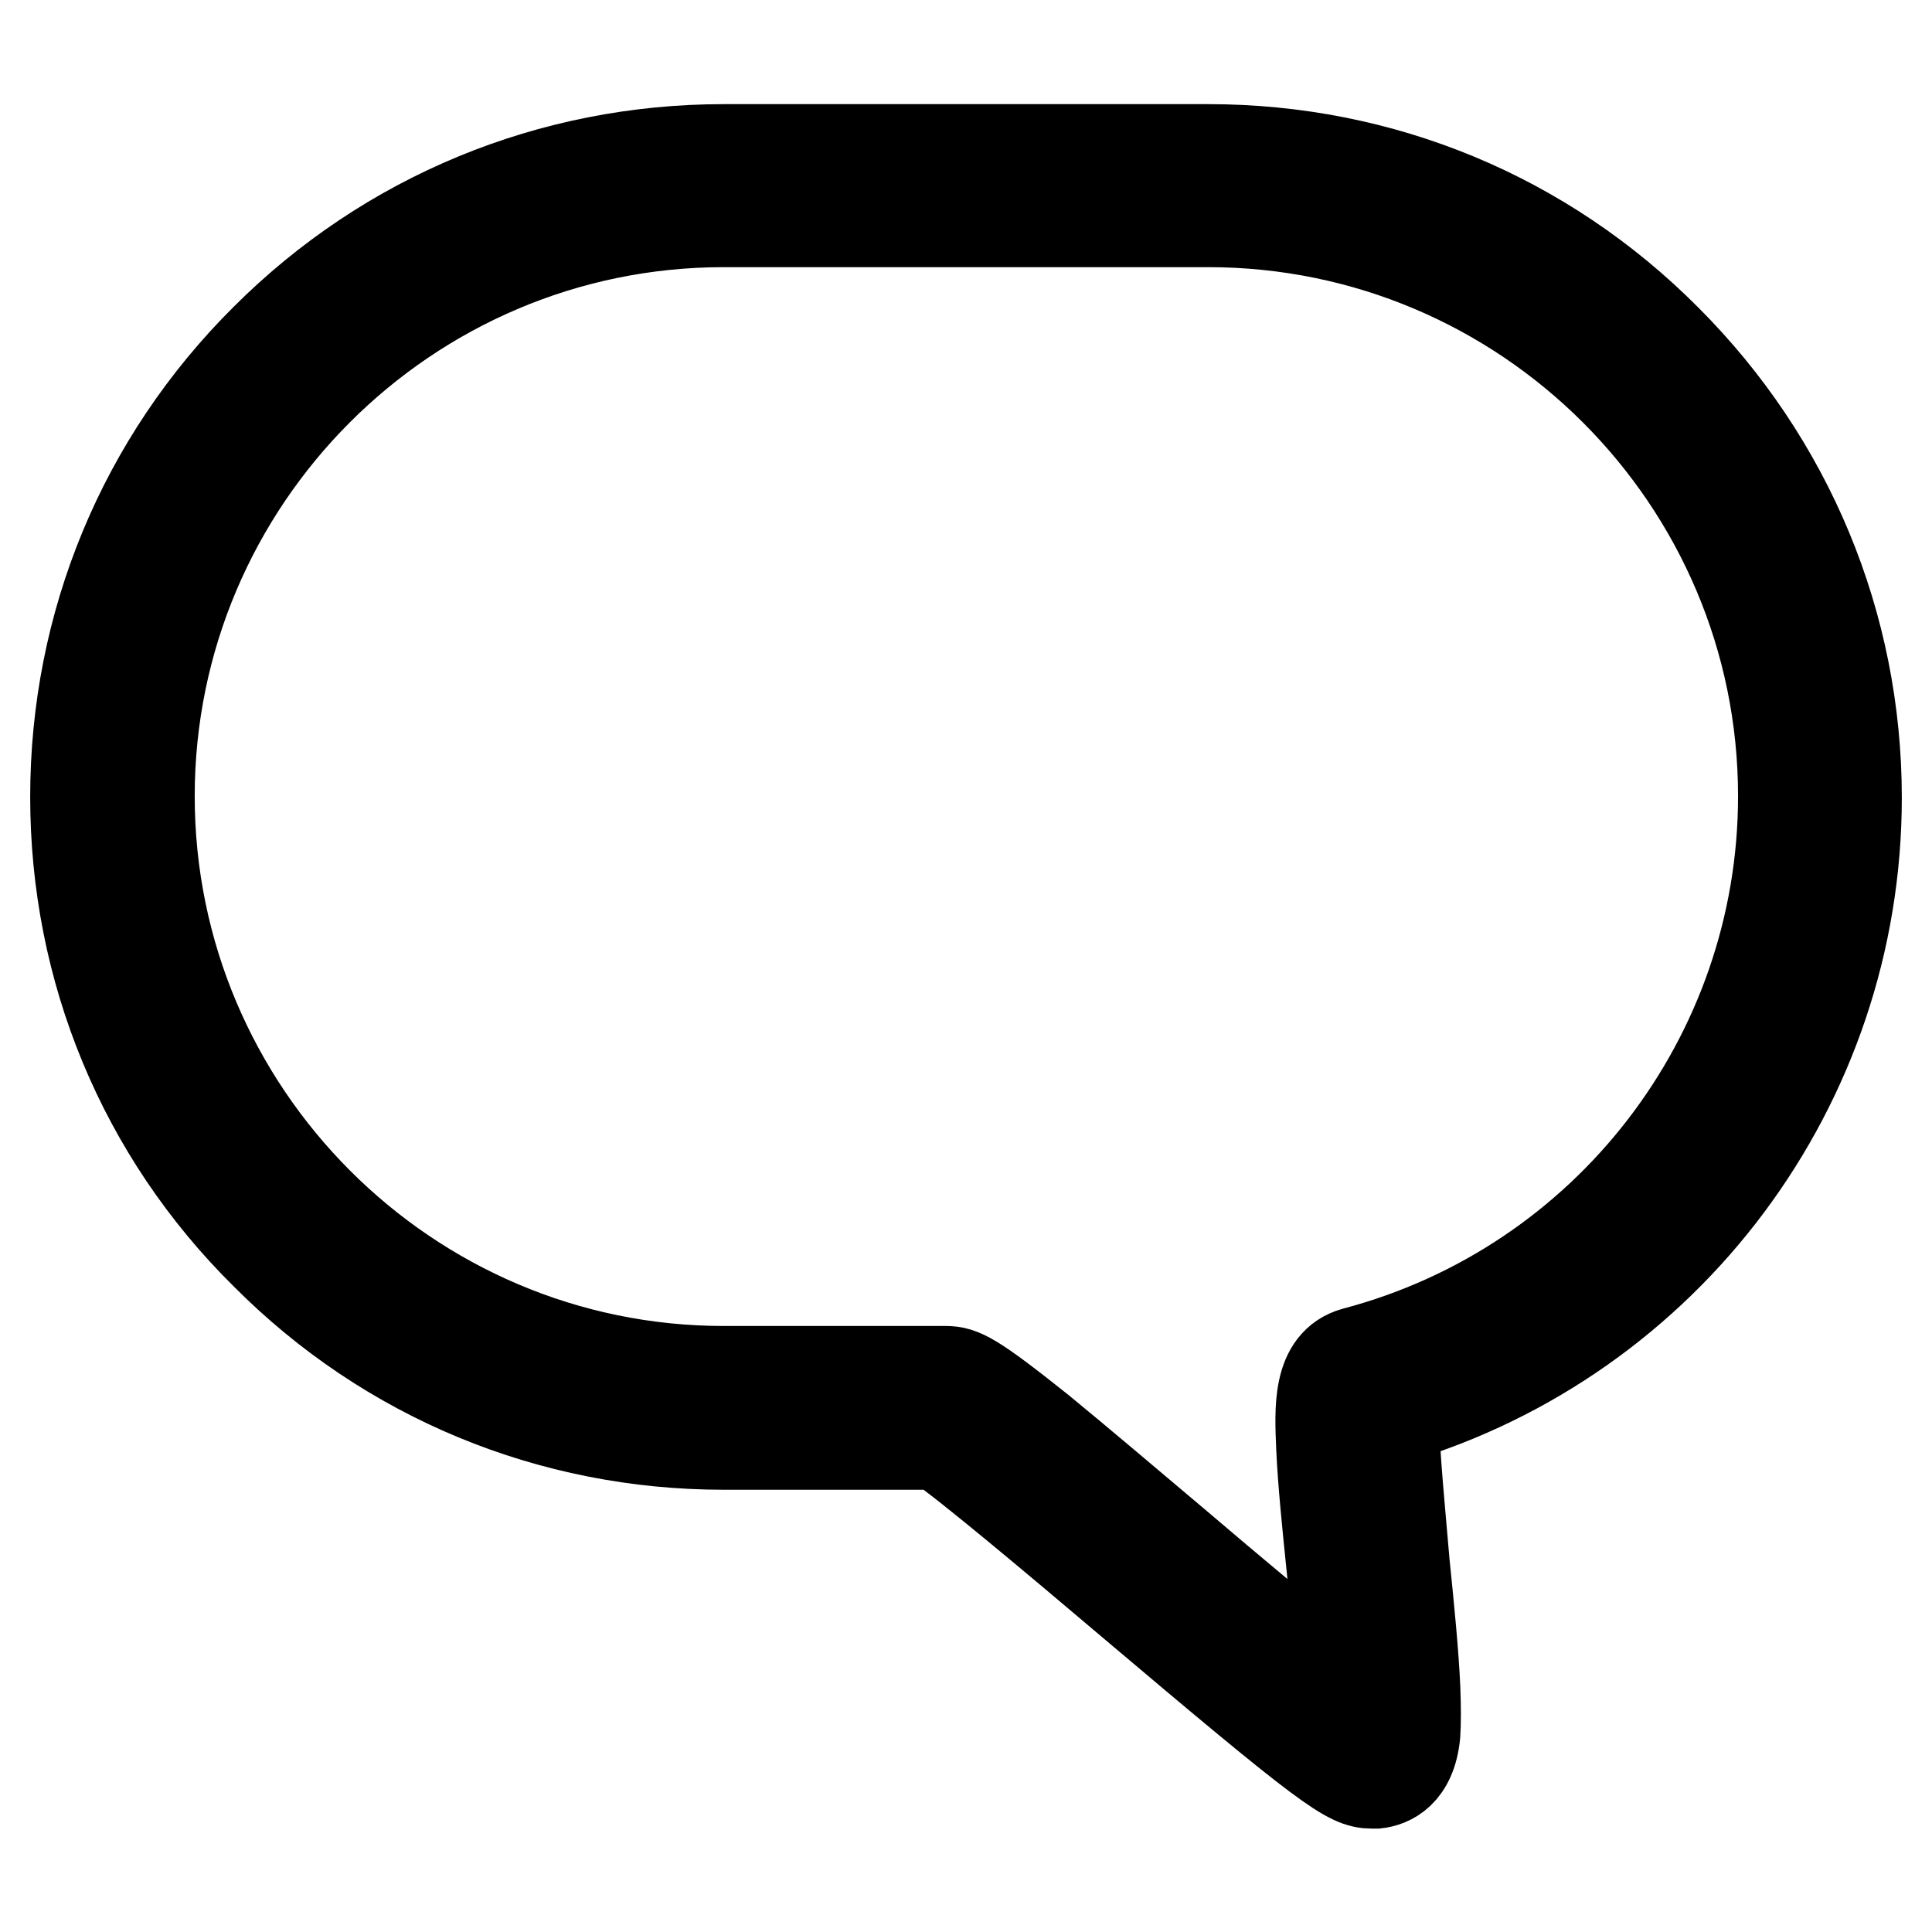 <?xml version="1.0" encoding="utf-8"?>
<!-- Svg Vector Icons : http://www.onlinewebfonts.com/icon -->
<!DOCTYPE svg PUBLIC "-//W3C//DTD SVG 1.1//EN" "http://www.w3.org/Graphics/SVG/1.1/DTD/svg11.dtd">
<svg version="1.1" xmlns="http://www.w3.org/2000/svg" xmlns:xlink="http://www.w3.org/1999/xlink" x="0px" y="0px" viewBox="0 0 256 256" enable-background="new 0 0 256 256" xml:space="preserve">
<g><g><path stroke-width="12" fill-opacity="0" stroke="#000000"  d="M181.8,236.3c-3.1,0-5.7-1.8-32.3-24.3c-9.2-7.8-21.7-18.3-25.2-20.6H95.9c-22.9,0-44.5-8.9-60.7-25.2C18.9,150.1,10,128.5,10,105.6c0-22.9,8.9-44.5,25.2-60.7c16.2-16.2,37.8-25.1,60.7-25.1h64.2c23,0,44.5,8.9,60.7,25.2c16.2,16.2,25.2,37.8,25.2,60.7c0,38.1-25.1,71.5-61.3,82.3c0,4.2,0.9,13.3,1.4,19.2c0.6,5.9,1.2,11.9,1.4,16.5c0.1,2.6,0.1,4.6,0,6.1c-0.5,5.2-3.4,6.3-5.1,6.5C182.2,236.3,182,236.3,181.8,236.3z M95.9,29.4c-42,0-76.1,34.2-76.1,76.1c0,42,34.2,76.2,76.1,76.2h29.4c2.1,0,3.6,0.7,12.5,7.8c5,4.1,11.6,9.7,18,15.1c6.8,5.8,16.1,13.6,22,18.3c-0.3-4.6-0.9-10.6-1.3-14.9c-0.6-5.8-1.2-11.7-1.4-16.2c-0.2-5-0.6-11.2,4.4-12.6c33.4-8.8,56.8-39.1,56.8-73.7c0-42-34.2-76.1-76.2-76.1H95.9z"/></g></g>
</svg>